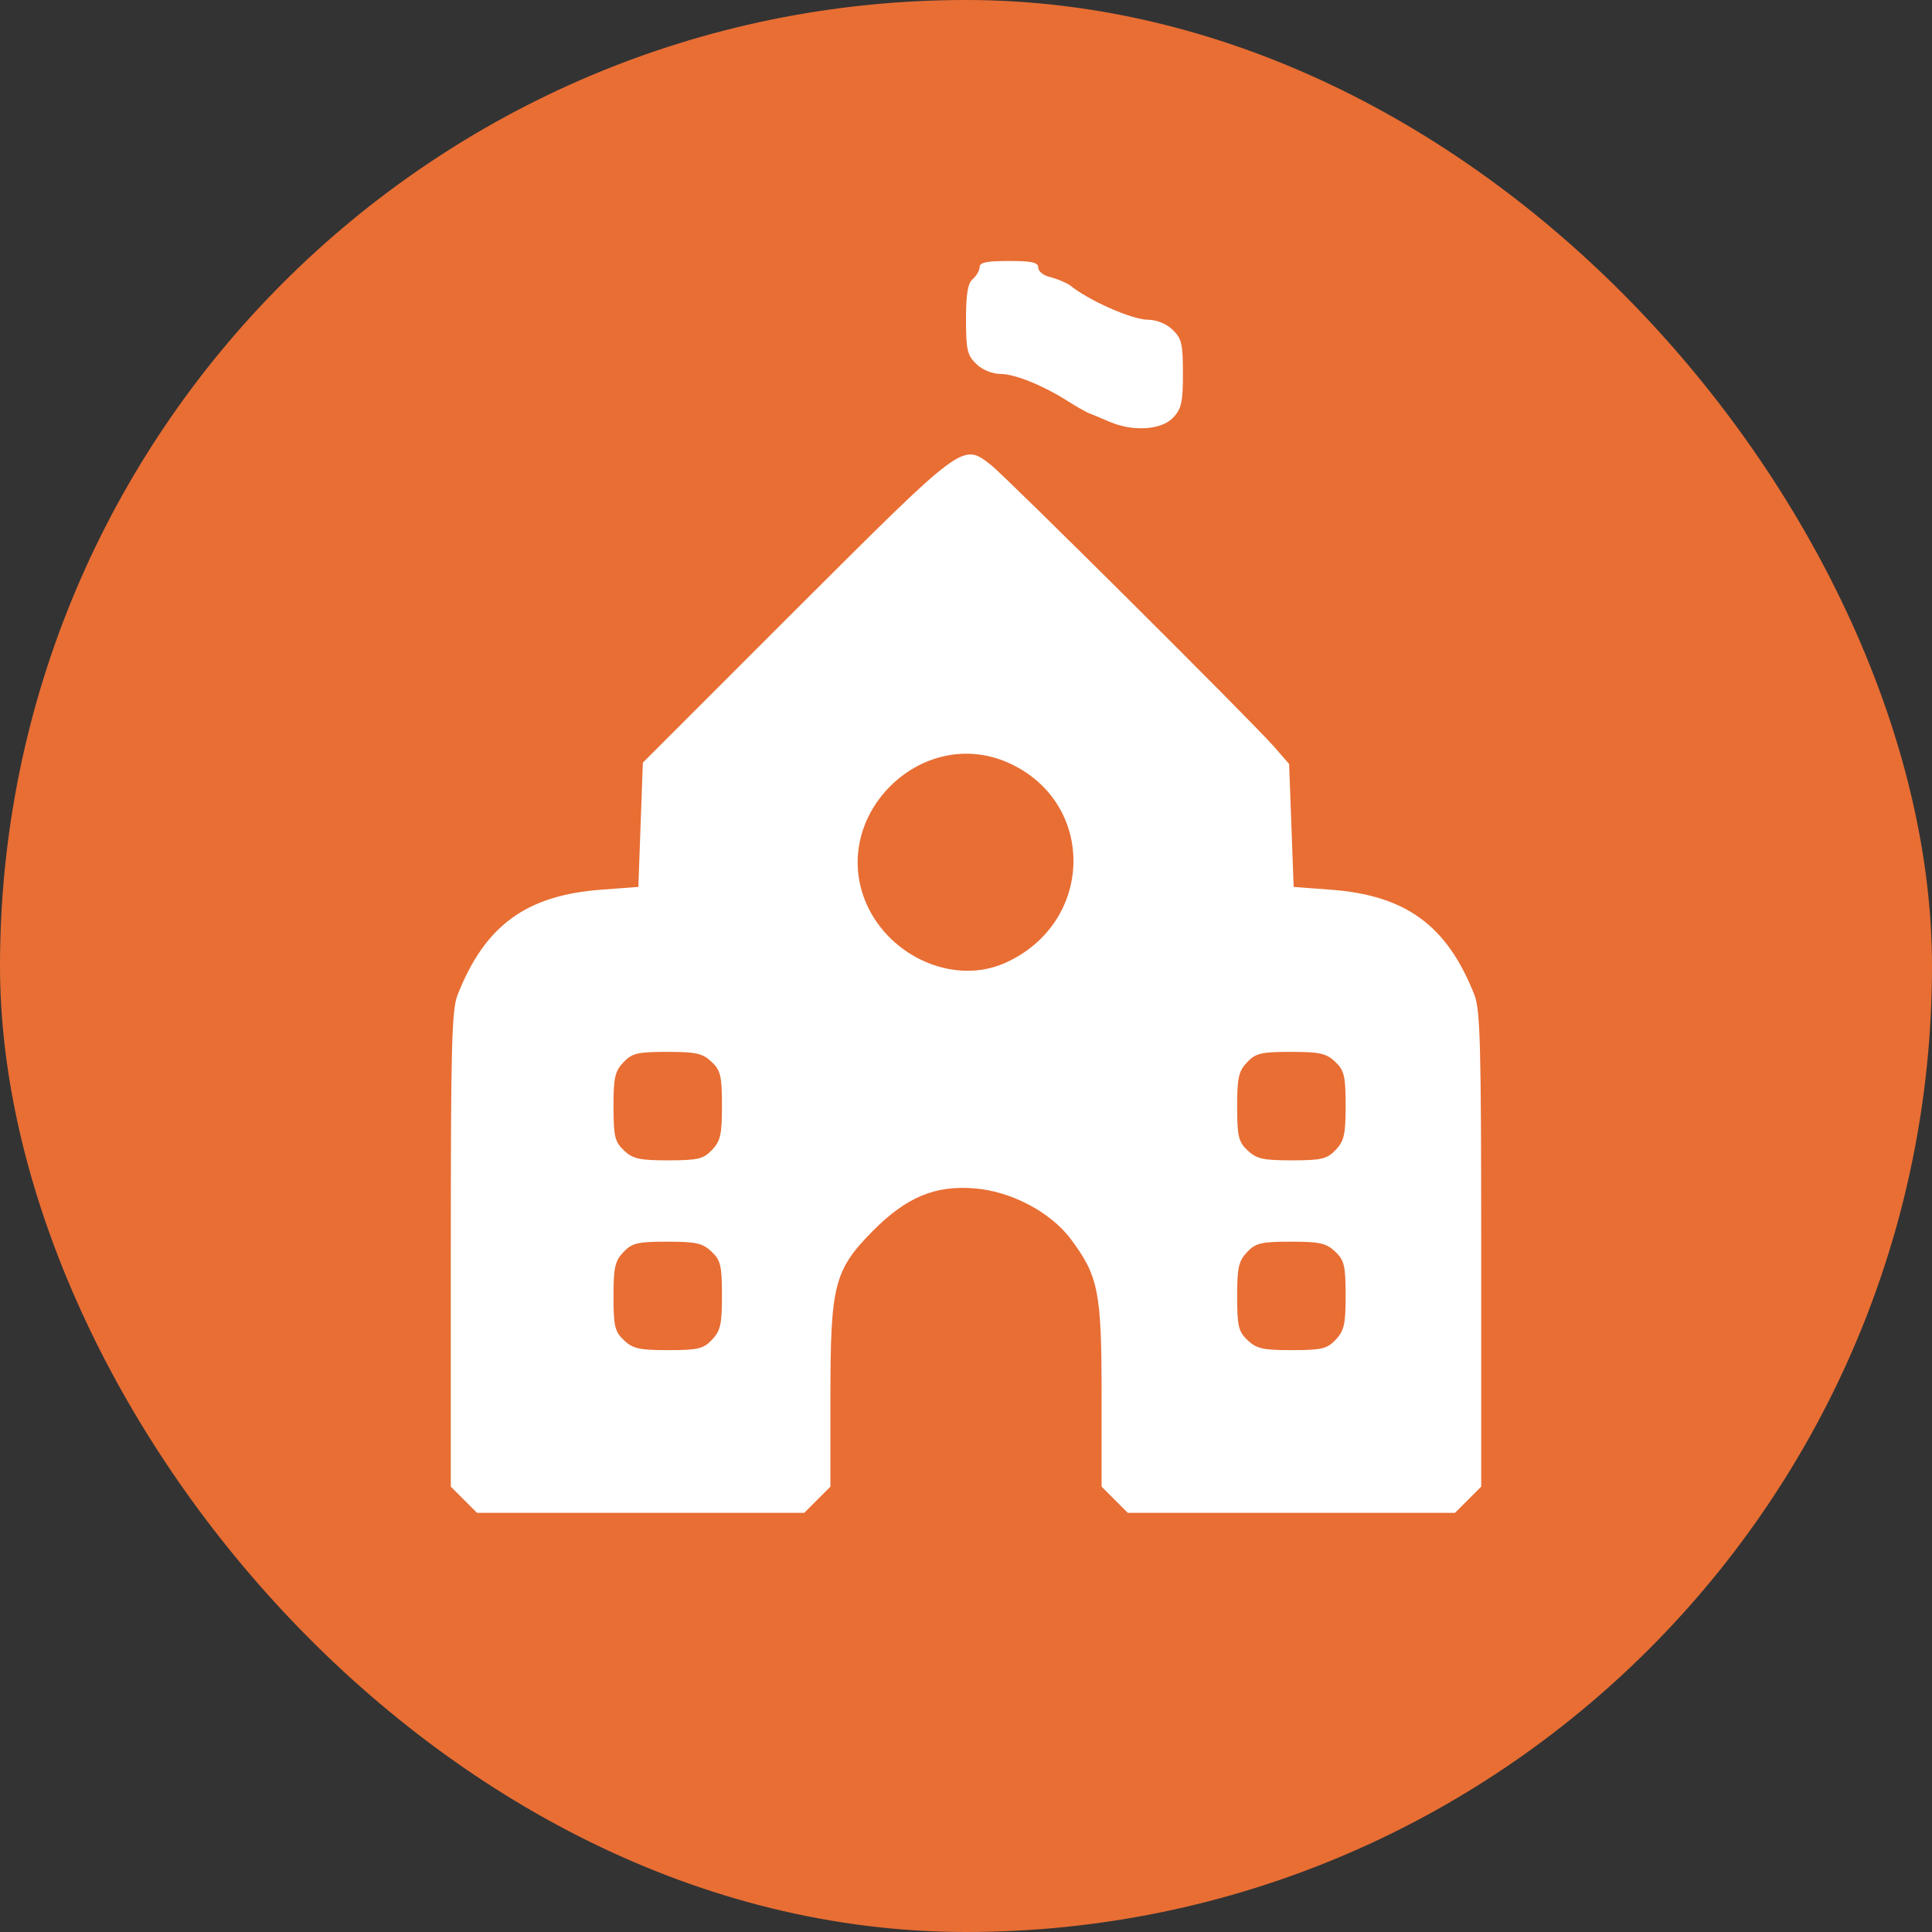 <svg xmlns="http://www.w3.org/2000/svg" width="570" height="570" fill="none" viewBox="0 0 570 570"><rect x="0" y="0" width="570" height="570" fill="#333333" stroke="none"/><rect width="570" height="570" fill="#E86E34" rx="285"/><path fill="#fff" d="M289 78.866C289 79.8 288.067 81.4 287 82.333C285.533 83.533 285 86.733 285 94.2C285 103.266 285.4 104.866 288.067 107.4C289.8 109.133 292.867 110.333 295.267 110.333C299.4 110.333 307.933 113.8 315 118.333C317.267 119.8 319.933 121.266 321 121.8C322.067 122.2 325 123.4 327.4 124.466C334.333 127.4 342.6 126.866 346.067 123.266C348.6 120.6 349 118.6 349 110.2C349 101.4 348.6 99.8 345.933 97.266C344.2 95.533 341.133 94.333 338.733 94.333C334.067 94.333 321.267 88.733 315.533 84.066C314.467 83.4 312.067 82.333 310.067 81.8C307.933 81.4 306.333 80.066 306.333 79C306.333 77.4 304.467 77 297.667 77C291.133 77 289 77.4 289 78.866Z"/><path fill="#fff" d="M235 179.667L189.667 225.001L189 243.267L188.333 261.667L177.667 262.467C155.4 264.067 143.133 272.867 135 293.534C133.267 297.934 133 308.867 133 368.601V438.601L136.867 442.467L140.733 446.334H189H237.267L241.133 442.467L245 438.601V412.201C245 379.001 246.067 374.734 257.667 363.001C267.4 353.267 275.8 349.667 287.4 350.601C298.067 351.401 309.667 357.401 315.8 365.401C324.067 376.467 325 381.001 325 411.401V438.601L328.867 442.467L332.733 446.334H381H429.267L433.133 442.467L437 438.601V368.601C437 308.867 436.733 297.934 435 293.534C426.867 272.867 414.6 264.067 392.333 262.467L381.667 261.667L381 243.534L380.333 225.401L375.8 220.201C368.867 212.334 296.867 140.734 292.467 137.267C283.933 130.601 284.733 130.067 235 179.667ZM297.4 225.001C323.533 236.601 323 272.201 296.6 284.067C281.8 290.734 262.733 282.601 255.667 266.734C244.333 241.001 271.667 213.667 297.4 225.001ZM209.933 313.267C212.6 315.801 213 317.401 213 326.201C213 334.601 212.6 336.601 210.067 339.267C207.533 341.934 205.933 342.334 197.133 342.334C188.733 342.334 186.733 341.934 184.067 339.401C181.4 336.867 181 335.267 181 326.467C181 318.067 181.4 316.067 183.933 313.401C186.467 310.734 188.067 310.334 196.867 310.334C205.267 310.334 207.267 310.734 209.933 313.267ZM393.933 313.267C396.6 315.801 397 317.401 397 326.201C397 334.601 396.6 336.601 394.067 339.267C391.533 341.934 389.933 342.334 381.133 342.334C372.733 342.334 370.733 341.934 368.067 339.401C365.4 336.867 365 335.267 365 326.467C365 318.067 365.4 316.067 367.933 313.401C370.467 310.734 372.067 310.334 380.867 310.334C389.267 310.334 391.267 310.734 393.933 313.267ZM209.933 369.267C212.6 371.801 213 373.401 213 382.201C213 390.601 212.6 392.601 210.067 395.267C207.533 397.934 205.933 398.334 197.133 398.334C188.733 398.334 186.733 397.934 184.067 395.401C181.4 392.867 181 391.267 181 382.467C181 374.067 181.4 372.067 183.933 369.401C186.467 366.734 188.067 366.334 196.867 366.334C205.267 366.334 207.267 366.734 209.933 369.267ZM393.933 369.267C396.6 371.801 397 373.401 397 382.201C397 390.601 396.6 392.601 394.067 395.267C391.533 397.934 389.933 398.334 381.133 398.334C372.733 398.334 370.733 397.934 368.067 395.401C365.4 392.867 365 391.267 365 382.467C365 374.067 365.4 372.067 367.933 369.401C370.467 366.734 372.067 366.334 380.867 366.334C389.267 366.334 391.267 366.734 393.933 369.267Z"/></svg>